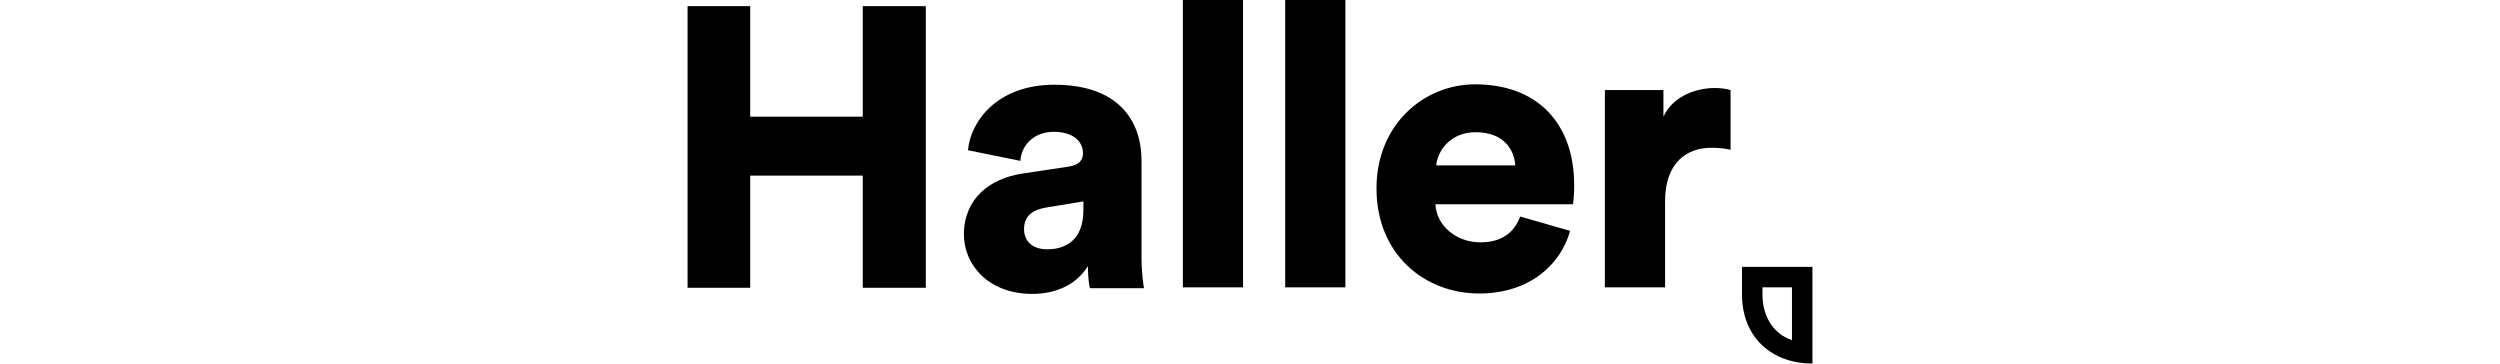 <?xml version="1.0" encoding="utf-8"?>
<svg xmlns="http://www.w3.org/2000/svg" height="40px" id="svg-logo-haller" style="enable-background:new 0 0 274.8 88.9;" version="1.1" viewBox="0 0 274.8 88.9" x="0px" y="0px">
<g>
	<path class="black" d="M42.8,70.2V42.9H15.3v27.4H0V1.5h15.3v27h27.5v-27h15.4v68.8H42.8z"/>
	<path class="black" d="M81.8,42.4l11.3-1.7c2.6-0.4,3.5-1.6,3.5-3.3c0-2.8-2.4-5.2-7.1-5.2c-5.1,0-8,3.5-8.2,7.1l-12.8-2.6&#xA;		c0.6-6.9,7-16,21.1-16c15.6,0,21.3,8.7,21.3,18.6v23.6c0,3.8,0.5,7,0.6,7.5H98.3c-0.1-0.4-0.5-2.1-0.5-5.4&#xA;		c-2.5,4.1-7.2,6.8-13.6,6.8c-10.6,0-16.7-7-16.7-14.6C67.6,48.4,73.9,43.6,81.8,42.4z M96.7,51.3v-2.1l-9.1,1.5&#xA;		c-3.1,0.5-5.4,1.9-5.4,5.3c0,2.5,1.6,4.9,5.7,4.9C92.2,60.9,96.7,58.8,96.7,51.3z"/>
	<path class="black" d="M121,70.2V0h14.7v70.2H121z"/>
	<path class="black" d="M146,70.2V0h14.7v70.2H146z"/>
	<path class="black" d="M215.6,56.4c-2.3,8.3-10,15.3-22.2,15.3c-13.3,0-25.1-9.5-25.1-25.7c0-15.5,11.5-25.4,24.1-25.4&#xA;		c14.9,0,24.2,9.2,24.2,24.7c0,2-0.2,4.3-0.3,4.6h-33.6c0.3,5.4,5.2,9.3,11,9.3c5.3,0,8.3-2.5,9.7-6.3L215.6,56.4z M202.2,40.4&#xA;		c-0.2-3.7-2.7-8.1-9.7-8.1c-6.2,0-9.3,4.6-9.6,8.1H202.2z"/>
	<path class="black" d="M254.8,36.6c-1.6-0.4-3.2-0.5-4.7-0.5c-5.9,0-11.3,3.5-11.3,13.1v21h-14.7V22h14.3v6.5c2.5-5.4,8.6-7,12.5-7&#xA;		c1.5,0,2.9,0.2,3.9,0.5V36.6z"/>
	<path class="red" d="M269.8,70.2v12.9c-5.2-1.8-7.2-6.6-7.2-11.1v-1.8H269.8 M274.8,65.2h-17.2v6.8c0,10.5,7.4,16.8,17.1,16.8h0.1&#xA;		V65.2L274.8,65.2z"/>
</g>
</svg>